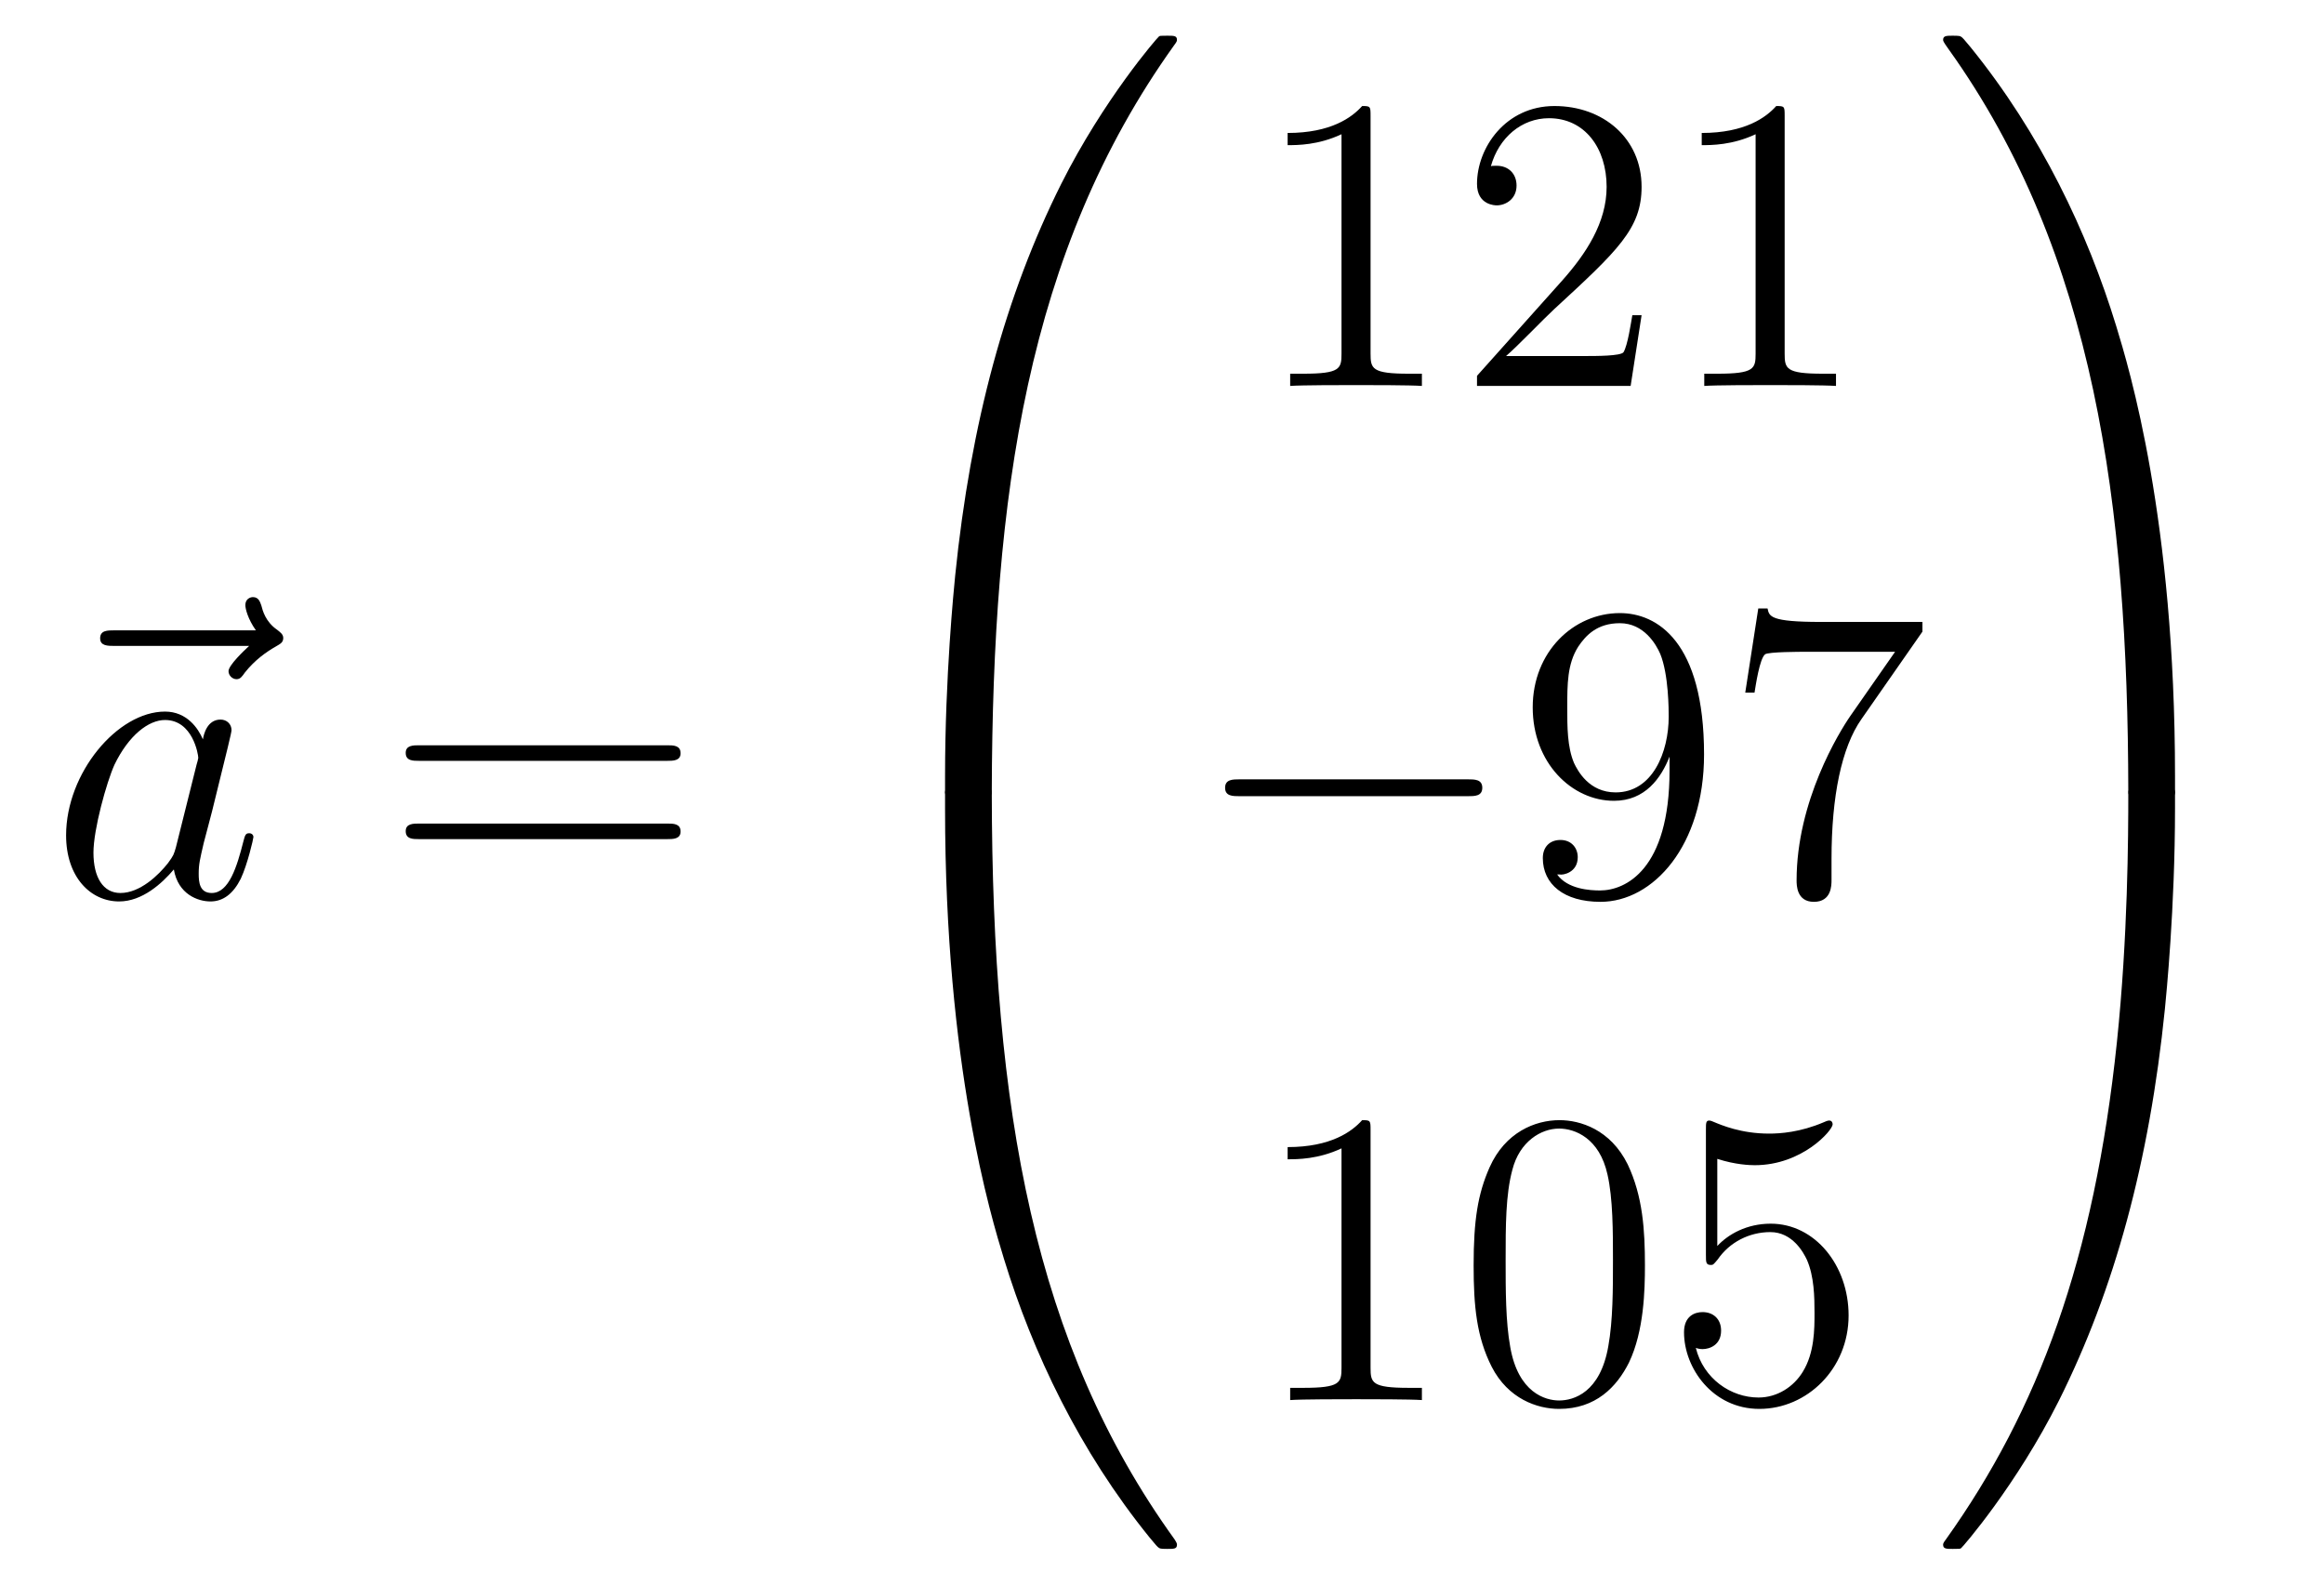 <?xml version='1.0'?>
<!-- This file was generated by dvisvgm 1.14.1 -->
<svg height='45pt' version='1.1' viewBox='0 -45 66 45' width='66pt' xmlns='http://www.w3.org/2000/svg' xmlns:xlink='http://www.w3.org/1999/xlink'>
<g id='page1'>
<g transform='matrix(1 0 0 1 -127 622)'>
<path d='M134.075 -648.657C133.932 -648.525 133.49 -648.107 133.49 -647.939C133.49 -647.82 133.597 -647.712 133.717 -647.712C133.824 -647.712 133.872 -647.784 133.956 -647.903C134.243 -648.262 134.566 -648.489 134.841 -648.645C134.96 -648.716 135.044 -648.752 135.044 -648.884C135.044 -648.991 134.948 -649.051 134.876 -649.111C134.542 -649.338 134.458 -649.661 134.422 -649.804C134.386 -649.9 134.35 -650.043 134.183 -650.043C134.111 -650.043 133.968 -649.995 133.968 -649.816C133.968 -649.708 134.04 -649.422 134.267 -649.099H130.25C130.047 -649.099 129.844 -649.099 129.844 -648.872C129.844 -648.657 130.059 -648.657 130.25 -648.657H134.075Z' fill-rule='evenodd'/>
<path d='M131.997 -642.942C131.937 -642.739 131.937 -642.715 131.77 -642.488C131.507 -642.153 130.981 -641.64 130.419 -641.64C129.929 -641.64 129.654 -642.082 129.654 -642.787C129.654 -643.445 130.025 -644.783 130.252 -645.286C130.658 -646.122 131.22 -646.553 131.686 -646.553C132.475 -646.553 132.631 -645.573 132.631 -645.477C132.631 -645.465 132.595 -645.309 132.583 -645.286L131.997 -642.942ZM132.762 -646.003C132.631 -646.313 132.308 -646.792 131.686 -646.792C130.335 -646.792 128.877 -645.047 128.877 -643.277C128.877 -642.094 129.57 -641.4 130.383 -641.4C131.041 -641.4 131.603 -641.914 131.937 -642.309C132.057 -641.604 132.619 -641.4 132.977 -641.4C133.336 -641.4 133.623 -641.616 133.838 -642.046C134.029 -642.453 134.197 -643.182 134.197 -643.229C134.197 -643.289 134.149 -643.337 134.077 -643.337C133.97 -643.337 133.958 -643.277 133.91 -643.098C133.731 -642.393 133.503 -641.64 133.013 -641.64C132.666 -641.64 132.643 -641.95 132.643 -642.189C132.643 -642.464 132.679 -642.596 132.786 -643.062C132.87 -643.361 132.93 -643.624 133.025 -643.971C133.467 -645.764 133.575 -646.194 133.575 -646.266C133.575 -646.433 133.444 -646.565 133.264 -646.565C132.882 -646.565 132.786 -646.146 132.762 -646.003Z' fill-rule='evenodd'/>
<path d='M145.945 -645.393C146.112 -645.393 146.328 -645.393 146.328 -645.608C146.328 -645.835 146.124 -645.835 145.945 -645.835H138.904C138.737 -645.835 138.522 -645.835 138.522 -645.62C138.522 -645.393 138.725 -645.393 138.904 -645.393H145.945ZM145.945 -643.17C146.112 -643.17 146.328 -643.17 146.328 -643.385C146.328 -643.612 146.124 -643.612 145.945 -643.612H138.904C138.737 -643.612 138.522 -643.612 138.522 -643.397C138.522 -643.17 138.725 -643.17 138.904 -643.17H145.945Z' fill-rule='evenodd'/>
<path d='M154.831 -644.361C155.094 -644.361 155.166 -644.361 155.166 -644.529C155.189 -652.908 156.158 -659.866 160.342 -665.711C160.425 -665.819 160.425 -665.843 160.425 -665.867C160.425 -665.986 160.342 -665.986 160.15 -665.986C159.959 -665.986 159.935 -665.986 159.911 -665.962C159.863 -665.927 158.345 -664.181 157.138 -661.778C155.56 -658.623 154.568 -655 154.126 -650.649C154.09 -650.278 153.839 -647.792 153.839 -644.959V-644.493C153.851 -644.361 153.922 -644.361 154.173 -644.361H154.831Z' fill-rule='evenodd'/>
<path d='M154.173 -644.638C153.922 -644.638 153.851 -644.638 153.839 -644.506V-644.04C153.839 -636.736 155.142 -632.457 155.512 -631.249C156.325 -628.595 157.652 -625.798 159.648 -623.336C159.828 -623.12 159.875 -623.061 159.923 -623.037C159.947 -623.025 159.959 -623.013 160.15 -623.013C160.342 -623.013 160.425 -623.013 160.425 -623.132C160.425 -623.156 160.425 -623.18 160.354 -623.288C156.373 -628.811 155.178 -635.457 155.166 -644.47C155.166 -644.638 155.094 -644.638 154.831 -644.638H154.173Z' fill-rule='evenodd'/>
<path d='M165.923 -663.702C165.923 -663.978 165.923 -663.989 165.684 -663.989C165.397 -663.667 164.799 -663.224 163.568 -663.224V-662.878C163.843 -662.878 164.44 -662.878 165.098 -663.188V-656.96C165.098 -656.53 165.062 -656.387 164.01 -656.387H163.64V-656.04C163.962 -656.064 165.122 -656.064 165.516 -656.064C165.911 -656.064 167.058 -656.064 167.381 -656.04V-656.387H167.011C165.959 -656.387 165.923 -656.53 165.923 -656.96V-663.702ZM173.62 -658.048H173.357C173.321 -657.845 173.225 -657.187 173.106 -656.996C173.022 -656.889 172.341 -656.889 171.982 -656.889H169.771C170.093 -657.164 170.822 -657.929 171.133 -658.216C172.95 -659.889 173.62 -660.511 173.62 -661.694C173.62 -663.069 172.532 -663.989 171.145 -663.989C169.759 -663.989 168.946 -662.806 168.946 -661.778C168.946 -661.168 169.472 -661.168 169.507 -661.168C169.759 -661.168 170.069 -661.347 170.069 -661.73C170.069 -662.065 169.842 -662.292 169.507 -662.292C169.4 -662.292 169.376 -662.292 169.34 -662.28C169.567 -663.093 170.213 -663.643 170.99 -663.643C172.006 -663.643 172.627 -662.794 172.627 -661.694C172.627 -660.678 172.042 -659.793 171.361 -659.028L168.946 -656.327V-656.04H173.309L173.62 -658.048ZM177.683 -663.702C177.683 -663.978 177.683 -663.989 177.444 -663.989C177.157 -663.667 176.559 -663.224 175.328 -663.224V-662.878C175.603 -662.878 176.2 -662.878 176.858 -663.188V-656.96C176.858 -656.53 176.822 -656.387 175.77 -656.387H175.4V-656.04C175.722 -656.064 176.882 -656.064 177.276 -656.064C177.671 -656.064 178.818 -656.064 179.141 -656.04V-656.387H178.77C177.719 -656.387 177.683 -656.53 177.683 -656.96V-663.702Z' fill-rule='evenodd'/>
<path d='M168.678 -644.389C168.881 -644.389 169.096 -644.389 169.096 -644.628C169.096 -644.868 168.881 -644.868 168.678 -644.868H162.211C162.008 -644.868 161.792 -644.868 161.792 -644.628C161.792 -644.389 162.008 -644.389 162.211 -644.389H168.678Z' fill-rule='evenodd'/>
<path d='M174.414 -645.119C174.414 -642.297 173.158 -641.712 172.441 -641.712C172.154 -641.712 171.52 -641.748 171.222 -642.166H171.294C171.377 -642.142 171.807 -642.214 171.807 -642.656C171.807 -642.919 171.628 -643.146 171.317 -643.146C171.006 -643.146 170.815 -642.943 170.815 -642.632C170.815 -641.891 171.413 -641.389 172.453 -641.389C173.947 -641.389 175.394 -642.979 175.394 -645.573C175.394 -648.788 174.055 -649.589 173.003 -649.589C171.688 -649.589 170.528 -648.49 170.528 -646.912C170.528 -645.334 171.64 -644.258 172.836 -644.258C173.72 -644.258 174.174 -644.903 174.414 -645.513V-645.119ZM172.883 -644.497C172.13 -644.497 171.807 -645.107 171.7 -645.334C171.509 -645.788 171.509 -646.362 171.509 -646.9C171.509 -647.569 171.509 -648.143 171.819 -648.633C172.035 -648.956 172.357 -649.302 173.003 -649.302C173.684 -649.302 174.031 -648.705 174.15 -648.43C174.39 -647.844 174.39 -646.828 174.39 -646.649C174.39 -645.645 173.935 -644.497 172.883 -644.497ZM181.596 -649.063V-649.338H178.715C177.269 -649.338 177.245 -649.494 177.197 -649.721H176.934L176.564 -647.33H176.827C176.863 -647.545 176.97 -648.287 177.126 -648.418C177.221 -648.49 178.118 -648.49 178.285 -648.49H180.819L179.552 -646.673C179.229 -646.207 178.022 -644.246 178.022 -641.999C178.022 -641.867 178.022 -641.389 178.512 -641.389C179.014 -641.389 179.014 -641.855 179.014 -642.011V-642.608C179.014 -644.389 179.301 -645.776 179.863 -646.577L181.596 -649.063Z' fill-rule='evenodd'/>
<path d='M165.923 -634.902C165.923 -635.178 165.923 -635.189 165.684 -635.189C165.397 -634.867 164.799 -634.424 163.568 -634.424V-634.078C163.843 -634.078 164.44 -634.078 165.098 -634.388V-628.16C165.098 -627.73 165.062 -627.587 164.01 -627.587H163.64V-627.24C163.962 -627.264 165.122 -627.264 165.516 -627.264C165.911 -627.264 167.058 -627.264 167.381 -627.24V-627.587H167.011C165.959 -627.587 165.923 -627.73 165.923 -628.16V-634.902ZM173.715 -631.065C173.715 -632.058 173.656 -633.026 173.225 -633.934C172.735 -634.927 171.874 -635.189 171.289 -635.189C170.595 -635.189 169.746 -634.843 169.304 -633.851C168.97 -633.097 168.85 -632.356 168.85 -631.065C168.85 -629.906 168.934 -629.033 169.364 -628.184C169.83 -627.276 170.655 -626.989 171.277 -626.989C172.317 -626.989 172.914 -627.611 173.261 -628.304C173.691 -629.2 173.715 -630.372 173.715 -631.065ZM171.277 -627.228C170.894 -627.228 170.117 -627.443 169.89 -628.746C169.759 -629.463 169.759 -630.372 169.759 -631.209C169.759 -632.189 169.759 -633.073 169.95 -633.779C170.153 -634.58 170.763 -634.95 171.277 -634.95C171.731 -634.95 172.424 -634.675 172.651 -633.648C172.807 -632.966 172.807 -632.022 172.807 -631.209C172.807 -630.408 172.807 -629.499 172.675 -628.77C172.448 -627.455 171.695 -627.228 171.277 -627.228ZM175.77 -634.09C176.284 -633.922 176.702 -633.91 176.834 -633.91C178.185 -633.91 179.046 -634.902 179.046 -635.07C179.046 -635.118 179.021 -635.178 178.95 -635.178C178.926 -635.178 178.902 -635.178 178.794 -635.13C178.125 -634.843 177.551 -634.807 177.24 -634.807C176.451 -634.807 175.89 -635.046 175.662 -635.142C175.579 -635.178 175.555 -635.178 175.543 -635.178C175.447 -635.178 175.447 -635.106 175.447 -634.914V-631.364C175.447 -631.149 175.447 -631.077 175.591 -631.077C175.65 -631.077 175.662 -631.089 175.782 -631.233C176.117 -631.723 176.679 -632.01 177.276 -632.01C177.91 -632.01 178.221 -631.424 178.316 -631.221C178.52 -630.754 178.531 -630.169 178.531 -629.714C178.531 -629.26 178.531 -628.579 178.197 -628.041C177.934 -627.611 177.467 -627.312 176.941 -627.312C176.152 -627.312 175.375 -627.85 175.16 -628.722C175.22 -628.698 175.292 -628.687 175.352 -628.687C175.555 -628.687 175.878 -628.806 175.878 -629.212C175.878 -629.547 175.65 -629.738 175.352 -629.738C175.136 -629.738 174.825 -629.631 174.825 -629.165C174.825 -628.148 175.639 -626.989 176.965 -626.989C178.316 -626.989 179.499 -628.125 179.499 -629.643C179.499 -631.065 178.543 -632.249 177.288 -632.249C176.607 -632.249 176.081 -631.95 175.77 -631.615V-634.09Z' fill-rule='evenodd'/>
<path d='M188.769 -644.959C188.769 -652.263 187.466 -656.542 187.096 -657.75C186.283 -660.404 184.956 -663.201 182.96 -665.663C182.78 -665.879 182.733 -665.938 182.685 -665.962C182.661 -665.974 182.649 -665.986 182.457 -665.986C182.278 -665.986 182.183 -665.986 182.183 -665.867C182.183 -665.843 182.183 -665.819 182.338 -665.604C186.498 -659.794 187.43 -652.622 187.442 -644.529C187.442 -644.361 187.514 -644.361 187.777 -644.361H188.434C188.686 -644.361 188.757 -644.361 188.769 -644.493V-644.959Z' fill-rule='evenodd'/>
<path d='M188.769 -644.506C188.757 -644.638 188.686 -644.638 188.434 -644.638H187.777C187.514 -644.638 187.442 -644.638 187.442 -644.47C187.442 -643.239 187.43 -640.394 187.12 -637.417C186.474 -631.237 184.884 -626.958 182.266 -623.288C182.183 -623.18 182.183 -623.156 182.183 -623.132C182.183 -623.013 182.278 -623.013 182.457 -623.013C182.649 -623.013 182.673 -623.013 182.697 -623.037C182.744 -623.073 184.263 -624.818 185.47 -627.221C187.048 -630.377 188.04 -633.998 188.482 -638.35C188.518 -638.72 188.769 -641.207 188.769 -644.04V-644.506Z' fill-rule='evenodd'/>
</g>
</g>
</svg>
